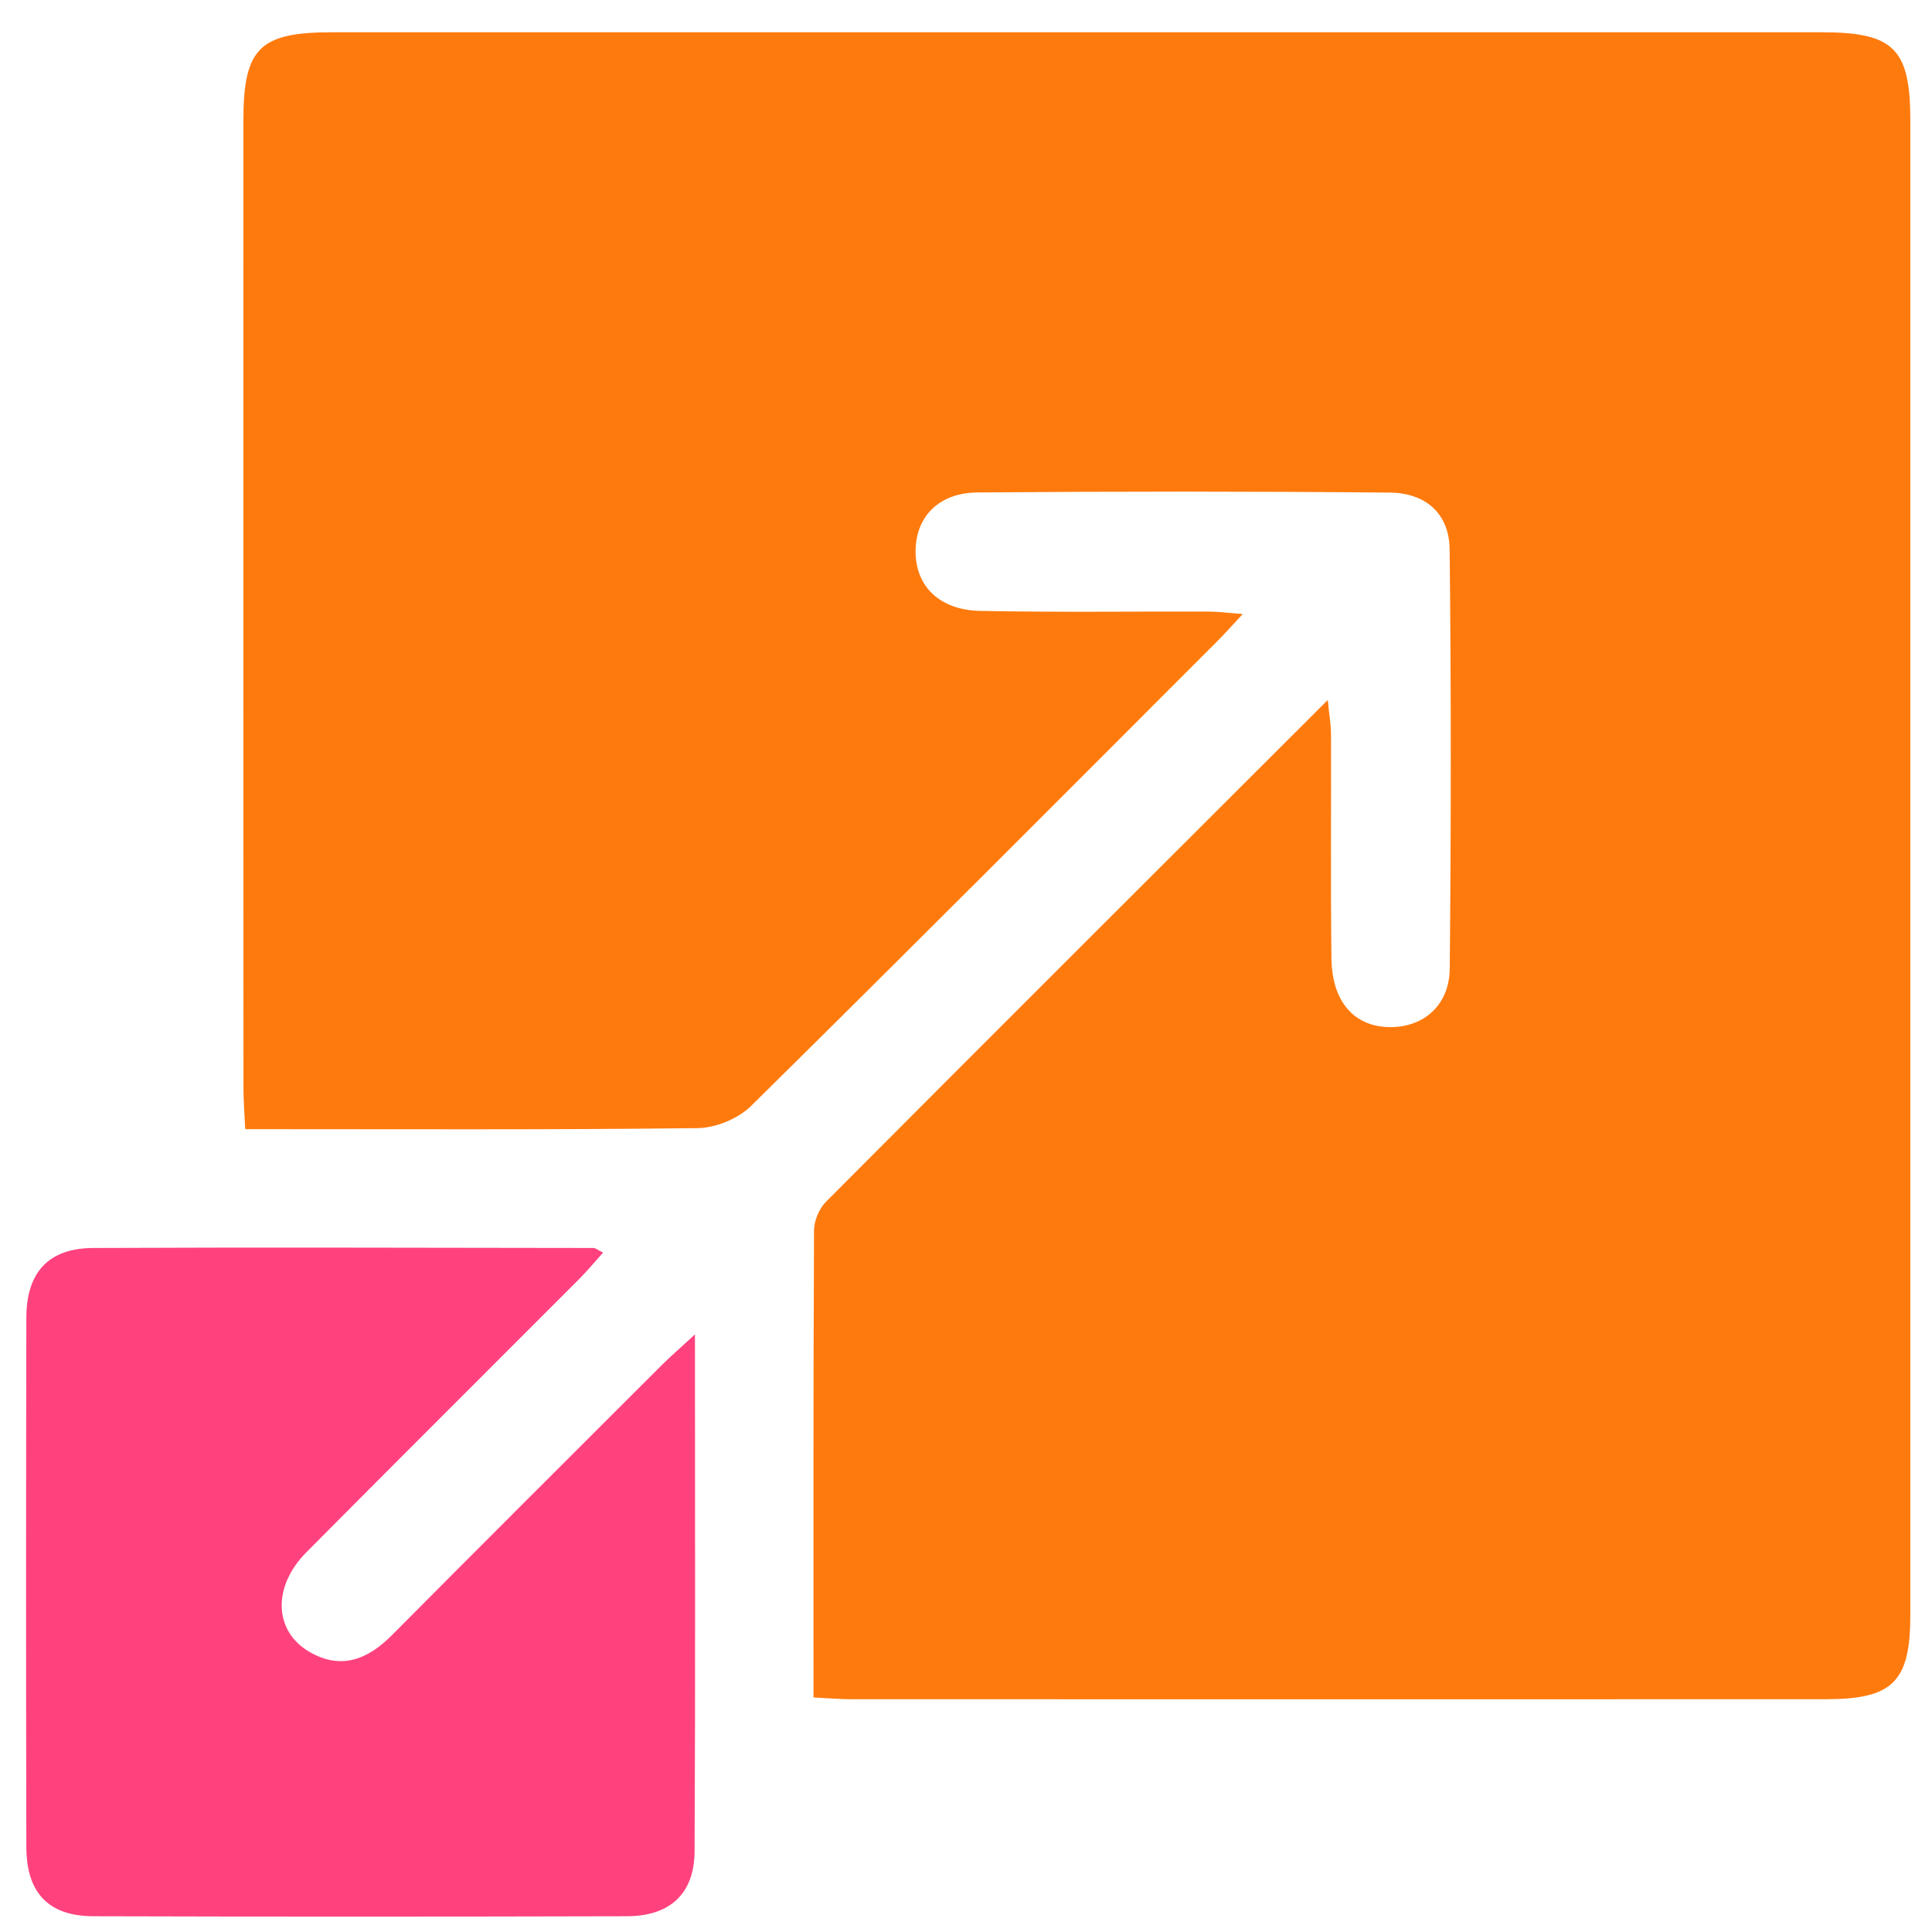 <svg width="58" height="58" viewBox="0 0 58 58" fill="none" xmlns="http://www.w3.org/2000/svg">
<path d="M24.422 50.959C24.422 46.206 24.415 41.569 24.438 36.934C24.44 36.645 24.592 36.282 24.798 36.077C29.76 31.095 34.737 26.131 39.861 21.014C39.903 21.453 39.956 21.747 39.958 22.043C39.965 24.288 39.943 26.535 39.971 28.779C39.989 30.143 40.729 30.898 41.882 30.83C42.803 30.774 43.511 30.134 43.522 29.08C43.563 24.884 43.566 20.687 43.519 16.491C43.508 15.431 42.815 14.797 41.717 14.788C37.594 14.75 33.471 14.75 29.349 14.784C28.178 14.792 27.493 15.519 27.486 16.54C27.48 17.594 28.2 18.318 29.435 18.34C31.717 18.385 33.999 18.354 36.282 18.36C36.562 18.36 36.841 18.398 37.309 18.433C36.978 18.789 36.77 19.023 36.549 19.244C31.89 23.904 27.241 28.574 22.549 33.2C22.162 33.583 21.488 33.861 20.945 33.867C16.457 33.921 11.968 33.898 7.362 33.898C7.342 33.452 7.309 33.063 7.309 32.672C7.307 22.991 7.304 13.308 7.307 3.627C7.307 1.446 7.788 0.969 9.967 0.969C24.875 0.969 39.786 0.969 54.694 0.969C56.857 0.969 57.35 1.464 57.35 3.627C57.35 18.573 57.35 33.519 57.35 48.464C57.35 50.488 56.835 51.012 54.8 51.012C45.044 51.016 35.29 51.014 25.533 51.012C25.209 51.012 24.884 50.981 24.422 50.959Z" fill="#FF7A0D"/>
<path d="M20.863 40.06C20.863 45.425 20.878 50.502 20.852 55.576C20.845 56.853 20.114 57.525 18.815 57.527C13.479 57.541 8.144 57.543 2.806 57.527C1.461 57.523 0.796 56.831 0.791 55.455C0.778 50.155 0.78 44.857 0.791 39.557C0.794 38.191 1.461 37.471 2.802 37.465C7.806 37.442 12.812 37.46 17.816 37.465C17.876 37.465 17.938 37.522 18.106 37.604C17.852 37.884 17.631 38.152 17.388 38.397C14.659 41.132 11.92 43.856 9.198 46.6C8.17 47.636 8.217 48.973 9.299 49.596C10.245 50.139 11.04 49.819 11.767 49.088C14.463 46.372 17.176 43.67 19.882 40.966C20.134 40.717 20.403 40.485 20.863 40.06Z" fill="#FF427E"/>
</svg>
